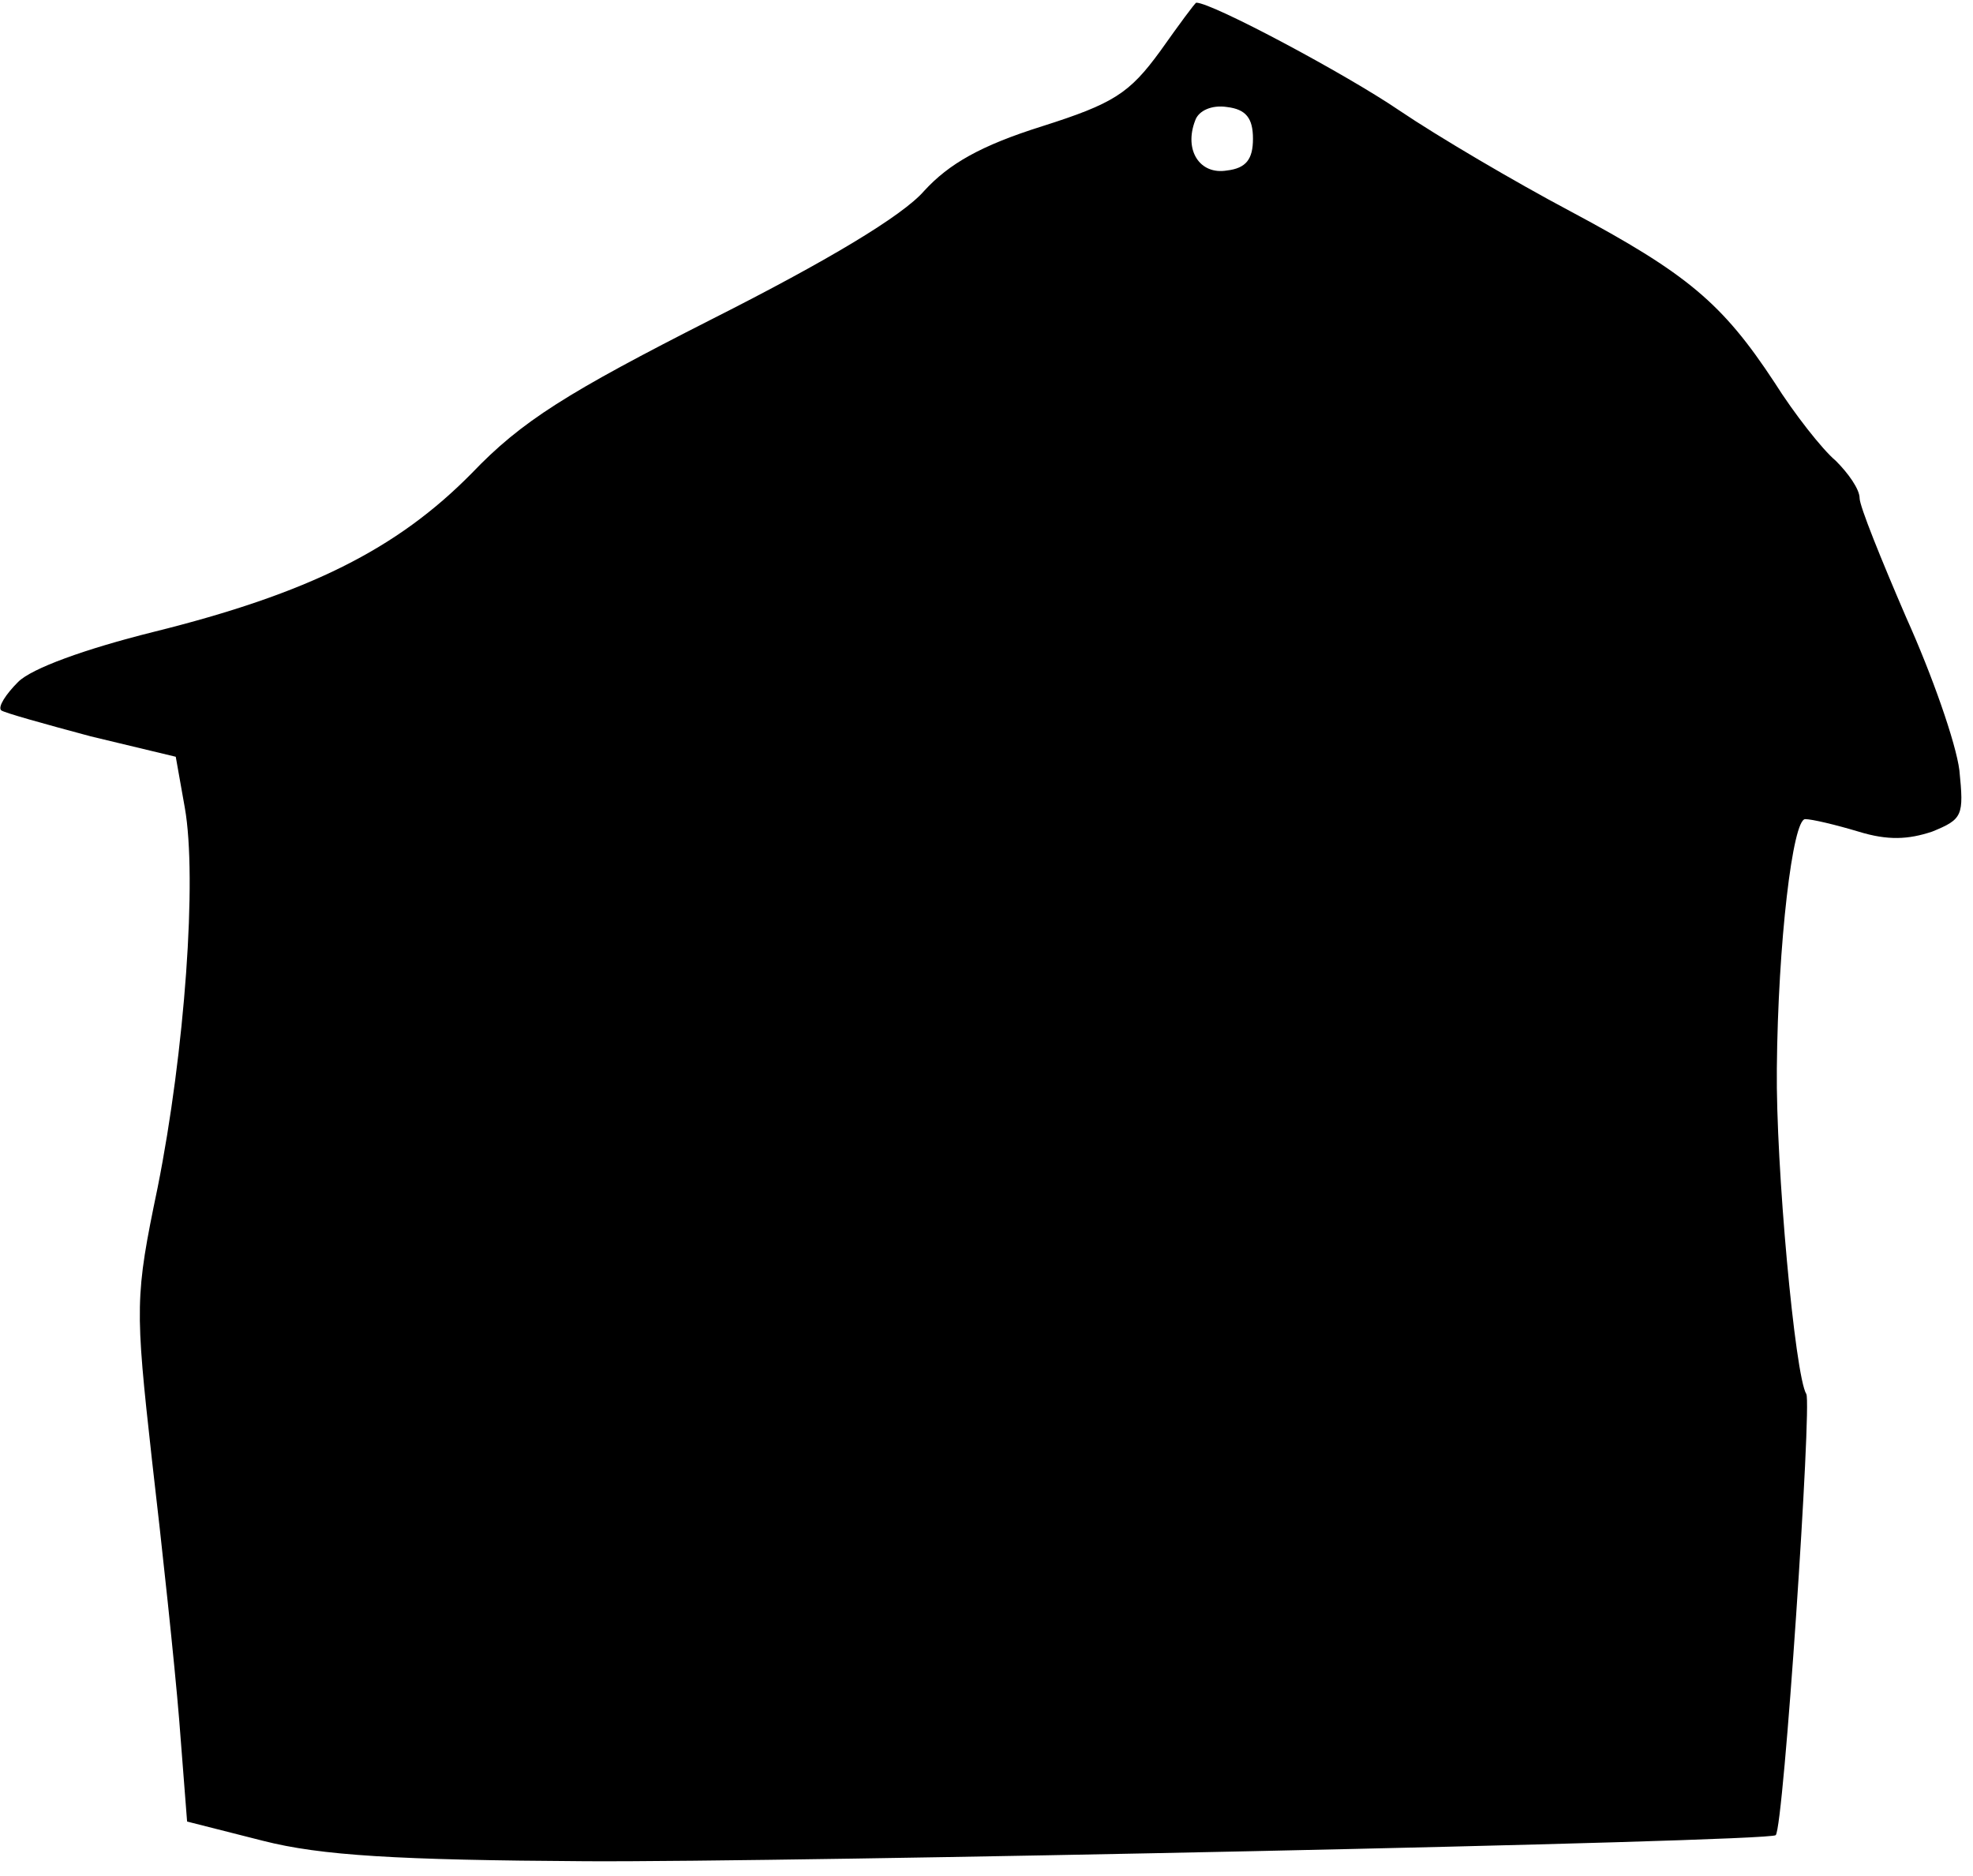 <?xml version="1.0" encoding="UTF-8" standalone="yes"?>
<svg version="1.0" xmlns="http://www.w3.org/2000/svg" width="45.791mm" height="43.547mm" viewBox="0 0 174 165" preserveAspectRatio="xMidYMid meet">
  <g transform="translate(0,165) scale(0.1,-0.1)" fill="#000000" stroke="none">
    <path d="M1023 1607 c-27 -37 -41 -46 -104 -66 -54 -17 -82 -33 -104 -57 -19
-22 -86 -62 -187 -113 -128 -65 -168 -90 -212 -136 -66 -67 -144 -106 -281
-140 -60 -15 -107 -32 -119 -44 -11 -11 -18 -22 -15 -25 2 -2 38 -12 79 -23
l75 -18 8 -45 c11 -62 0 -215 -24 -335 -20 -96 -20 -105 -5 -240 9 -77 20
-180 24 -229 l7 -90 67 -17 c51 -13 118 -17 285 -18 174 -1 1044 17 1049 23 7
6 32 381 27 389 -10 16 -27 202 -26 287 1 111 14 220 25 220 6 0 27 -5 47 -11
26 -8 44 -7 65 0 27 11 28 14 24 54 -3 24 -24 84 -47 135 -22 51 -41 98 -41
105 0 8 -10 22 -21 33 -12 10 -37 42 -54 69 -46 70 -77 96 -180 151 -49 26
-117 66 -151 89 -47 32 -165 95 -179 95 -1 0 -15 -19 -32 -43z m82 -77 c0 -18
-6 -26 -23 -28 -24 -4 -38 18 -28 44 3 9 15 14 28 12 17 -2 23 -10 23 -28z"/>
  </g>
</svg>